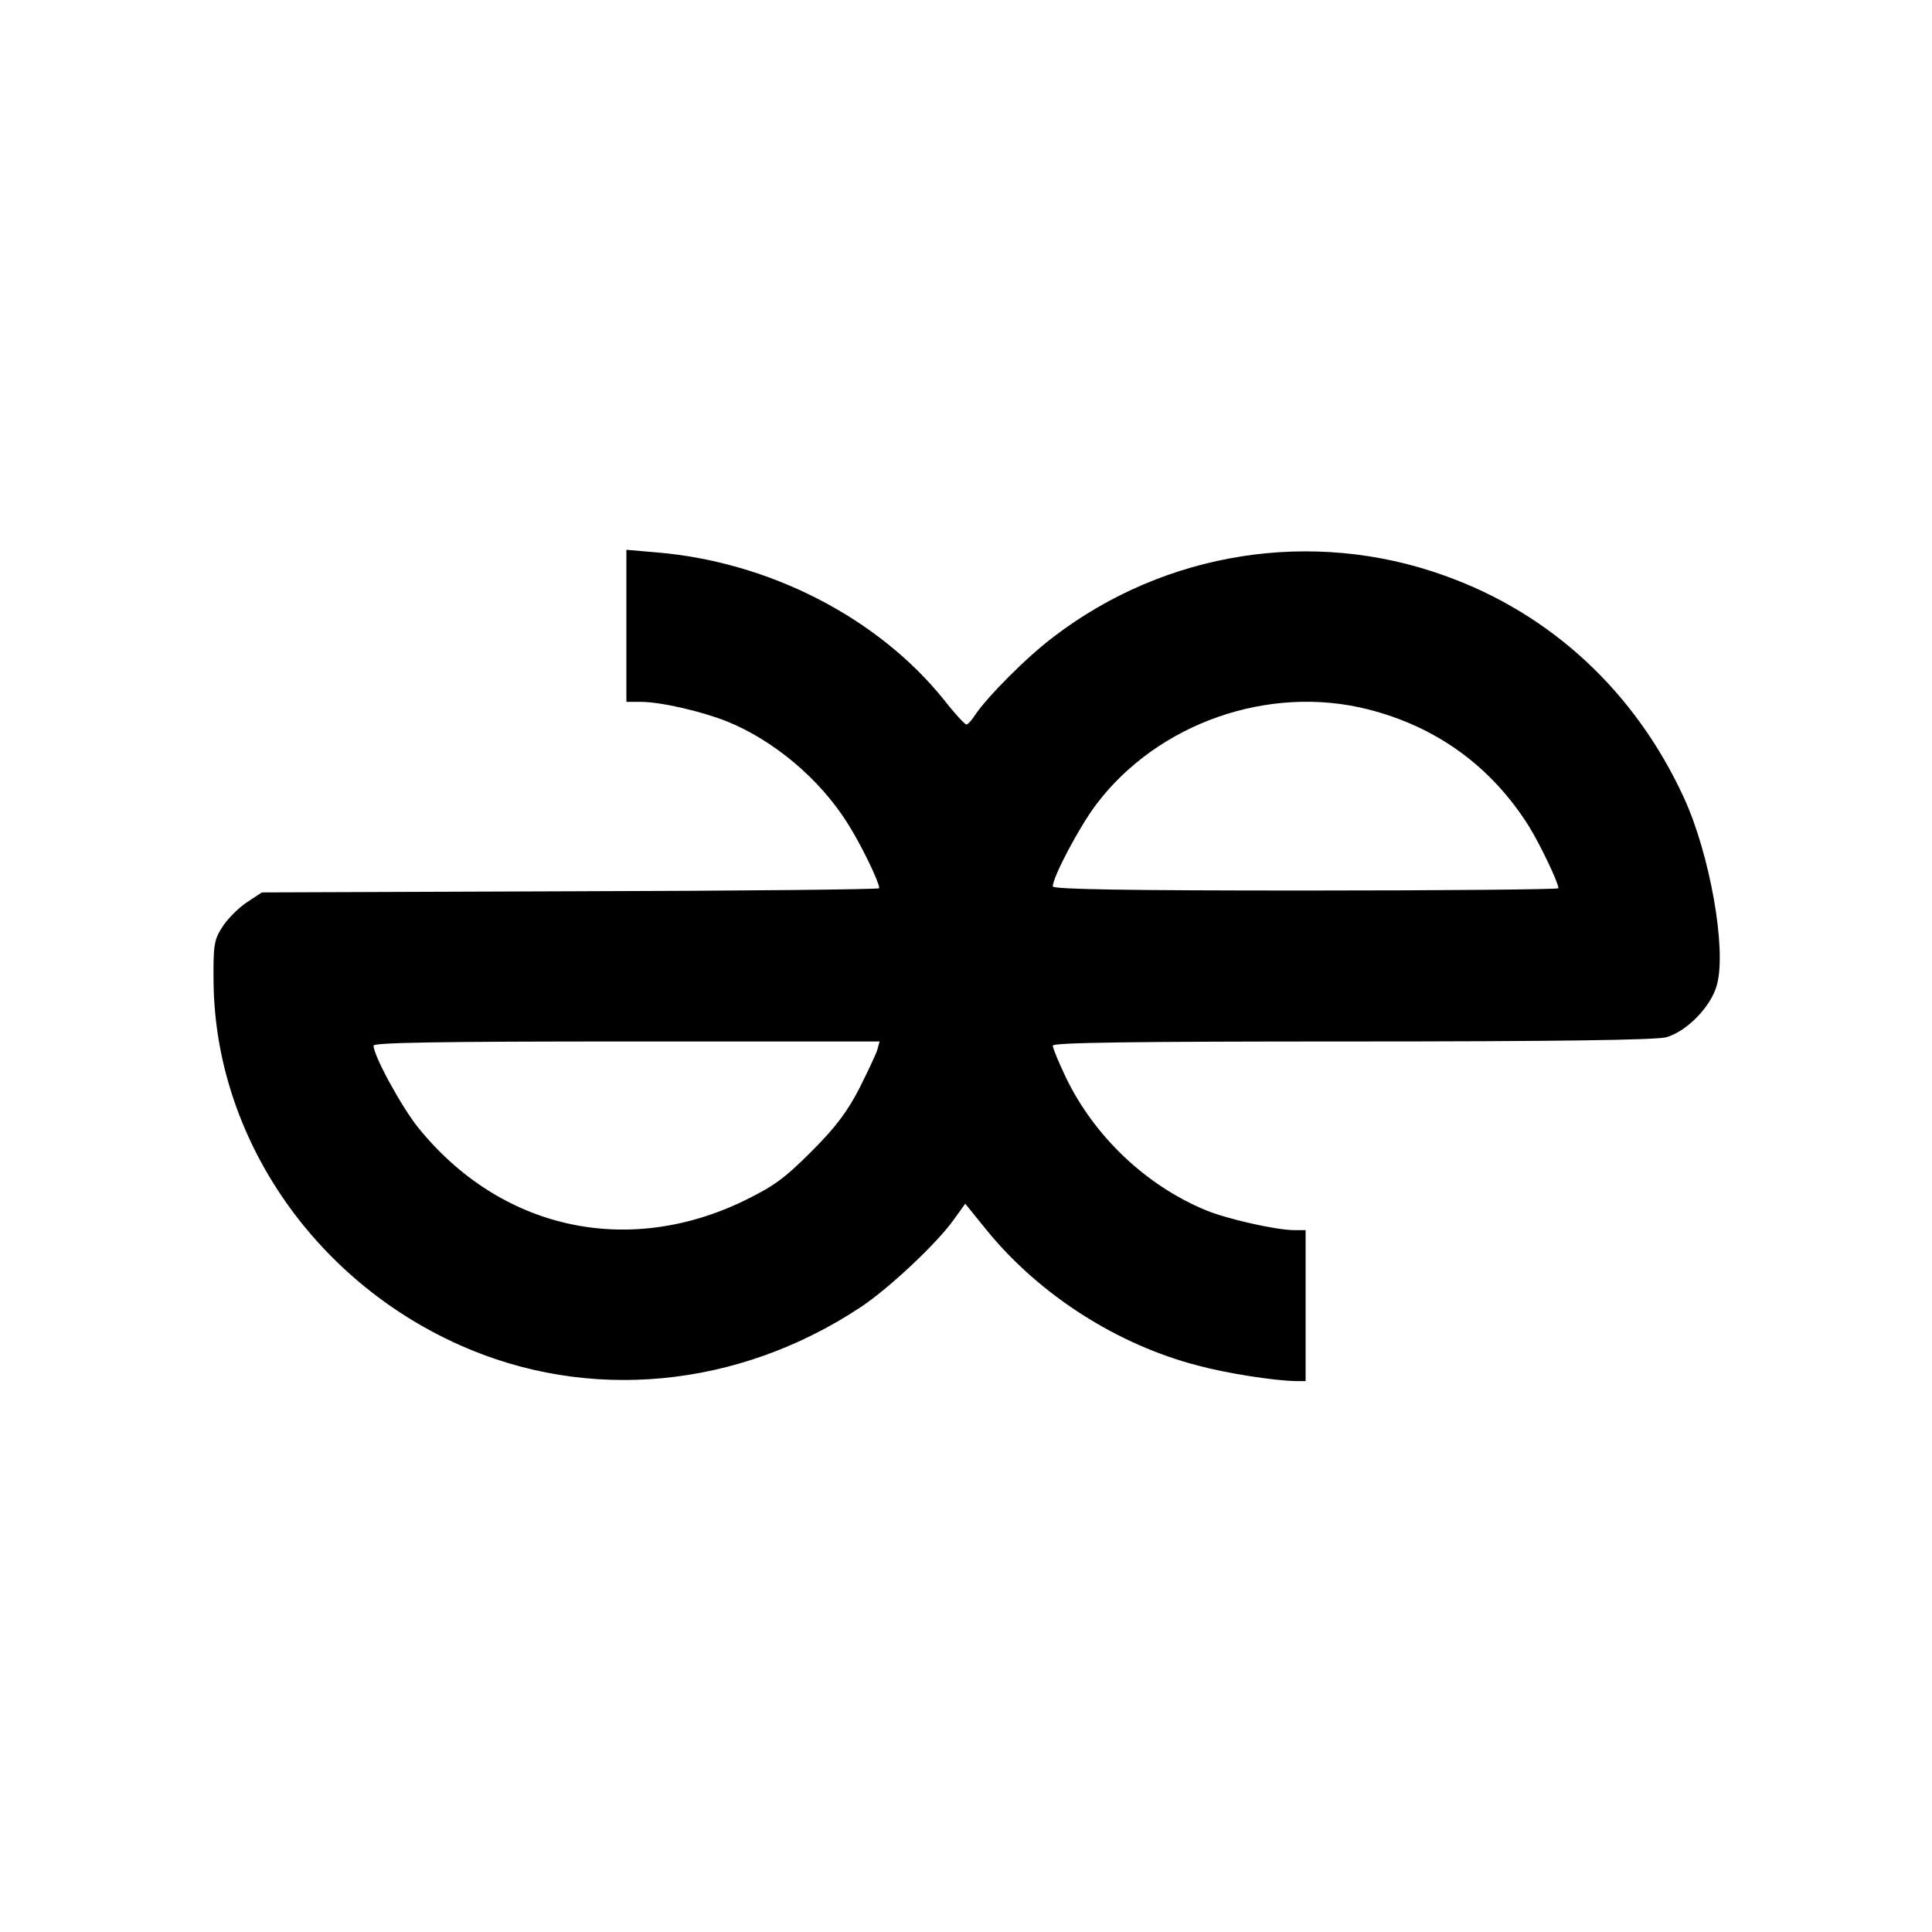 <?xml version="1.0" standalone="no"?>
<!DOCTYPE svg PUBLIC "-//W3C//DTD SVG 20010904//EN"
 "http://www.w3.org/TR/2001/REC-SVG-20010904/DTD/svg10.dtd">
<svg version="1.0" xmlns="http://www.w3.org/2000/svg"
 width="512pt" height="512pt" viewBox="0 0 512 512"
 preserveAspectRatio="xMidYMid meet">
<g transform="translate(0,512) scale(0.1,-0.1)"
fill="#000000" stroke="none">
<path d="M1660 3461 l0 -201 38 0 c53 0 161 -25 229 -52 123 -50 244 -151 318
-268 36 -56 85 -157 85 -174 0 -3 -368 -7 -818 -8 l-818 -3 -41 -27 c-22 -15
-51 -44 -64 -65 -22 -34 -24 -48 -23 -148 5 -405 262 -785 651 -959 341 -153
738 -116 1064 100 74 49 201 168 246 231 l31 43 60 -74 c139 -169 344 -300
557 -355 78 -21 203 -40 258 -41 l27 0 0 200 0 200 -30 0 c-48 0 -180 30 -235
53 -159 66 -295 196 -370 351 -19 40 -35 78 -35 85 0 8 204 11 793 11 549 0
804 4 832 11 55 15 120 82 135 139 26 94 -18 344 -87 495 -129 281 -352 489
-636 590 -348 125 -738 64 -1034 -162 -71 -53 -177 -160 -209 -208 -9 -14 -19
-25 -23 -25 -4 0 -31 29 -59 65 -175 218 -463 366 -761 391 l-81 7 0 -202z
m1966 -221 c181 -46 326 -151 426 -310 30 -49 78 -149 78 -164 0 -3 -301 -6
-670 -6 -467 0 -670 3 -670 11 0 25 71 159 115 217 163 216 458 319 721 252z
m-1301 -902 c-4 -13 -26 -59 -48 -103 -31 -60 -62 -102 -126 -166 -73 -73
-101 -93 -181 -132 -310 -149 -645 -74 -862 195 -44 55 -118 190 -118 217 0 8
174 11 671 11 l670 0 -6 -22z"/>
</g>
</svg>
